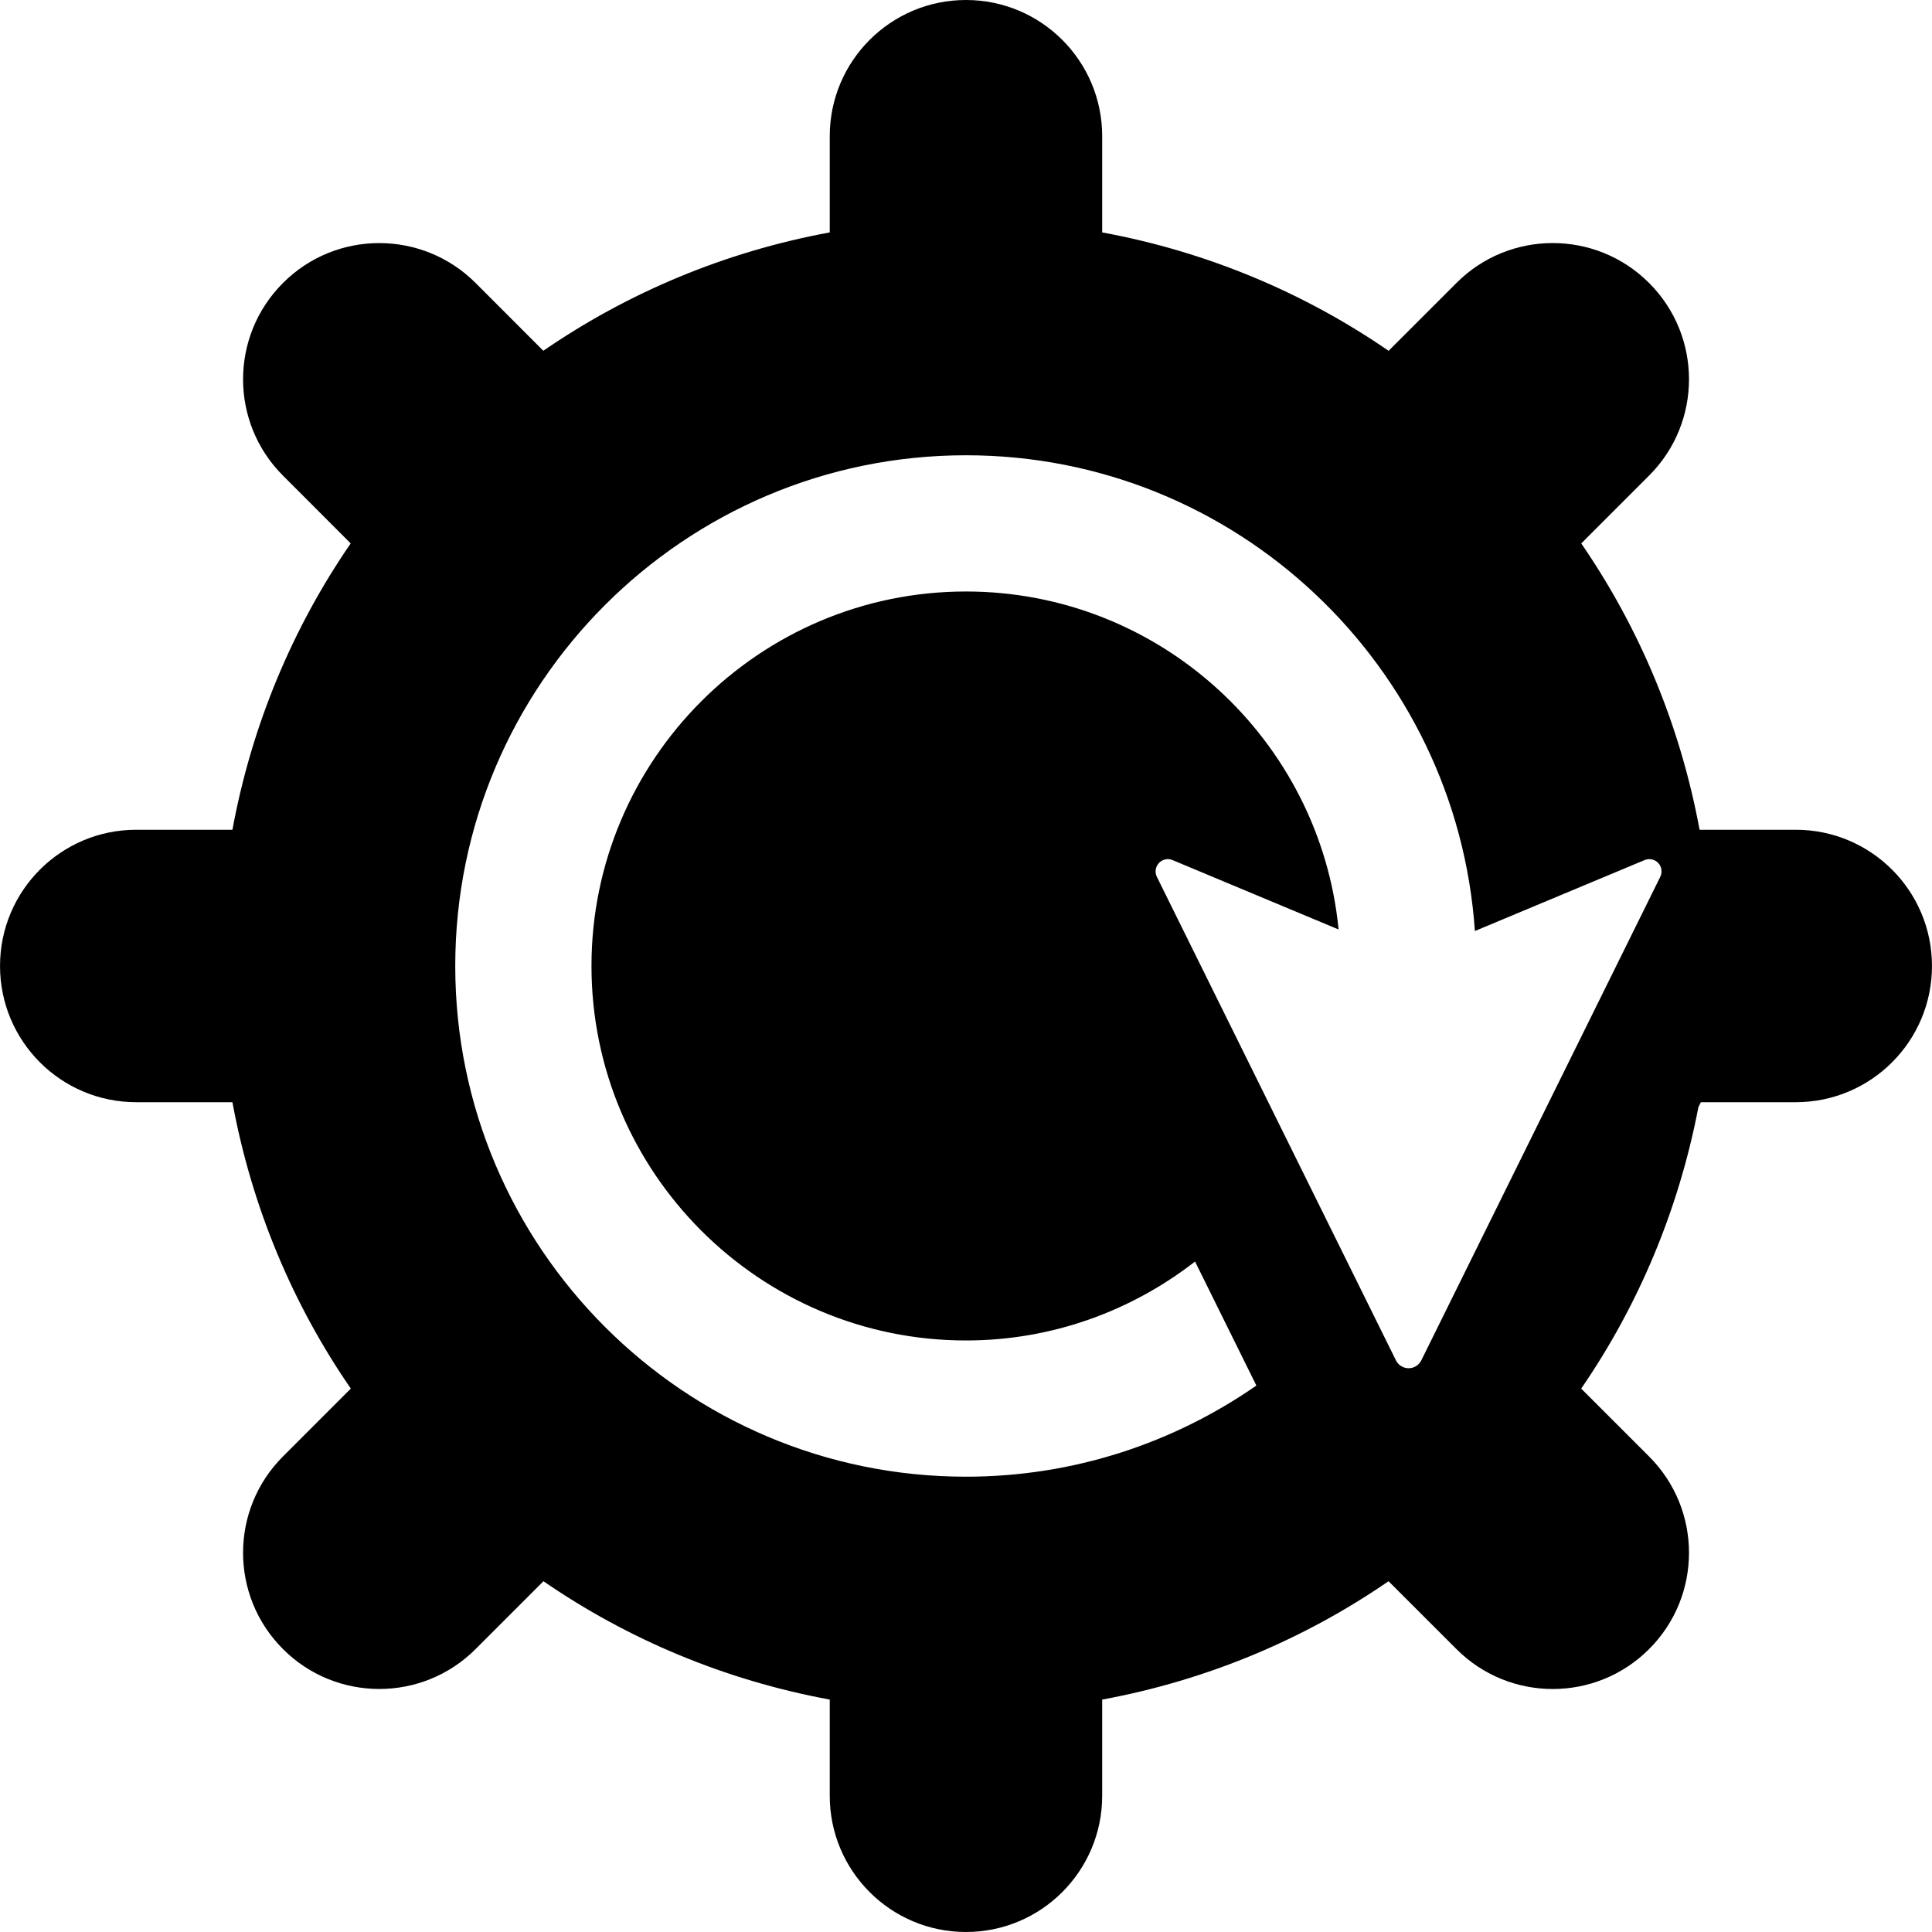 <?xml version="1.0" encoding="iso-8859-1"?>
<!-- Generator: Adobe Illustrator 18.0.0, SVG Export Plug-In . SVG Version: 6.00 Build 0)  -->
<!DOCTYPE svg PUBLIC "-//W3C//DTD SVG 1.1//EN" "http://www.w3.org/Graphics/SVG/1.1/DTD/svg11.dtd">
<svg version="1.1" id="Capa_1" xmlns="http://www.w3.org/2000/svg" xmlns:xlink="http://www.w3.org/1999/xlink" x="0px" y="0px"
	 viewBox="0 0 493.796 493.796" style="enable-background:new 0 0 493.796 493.796;" xml:space="preserve">
<path d="M458.974,212.076h-24.583c-4.945-26.768-15.387-51.588-30.243-73.18l17.338-17.34c13.603-13.593,13.603-35.643,0-49.234
	c-13.598-13.602-35.667-13.602-49.231,0l-17.344,17.34c-21.607-14.875-46.43-25.322-73.204-30.261V34.816
	C281.707,15.589,266.12,0,246.889,0c-19.229,0-34.816,15.589-34.816,34.816V59.4c-26.775,4.939-51.598,15.386-73.204,30.253
	l-17.311-17.324c-13.597-13.6-35.667-13.6-49.231,0c-13.603,13.592-13.603,35.643,0,49.235l17.305,17.324
	c-14.856,21.6-25.297,46.42-30.227,73.188H34.822c-19.245,0-34.816,15.59-34.816,34.818s15.571,34.816,34.816,34.816h24.583
	c4.93,26.776,15.37,51.598,30.26,73.198l-17.338,17.34c-13.603,13.592-13.603,35.642,0,49.234
	c6.782,6.801,15.707,10.201,24.615,10.201c8.909,0,17.818-3.4,24.616-10.201l17.343-17.34
	c21.591,14.867,46.414,25.315,73.172,30.252v24.584c0,19.228,15.588,34.817,34.816,34.817c19.23,0,34.817-15.59,34.817-34.817
	v-24.584c26.759-4.938,51.581-15.385,73.188-30.252l17.36,17.349c6.781,6.8,15.707,10.2,24.615,10.2s17.817-3.4,24.616-10.2
	c13.603-13.592,13.603-35.642,0-49.235l-17.354-17.348c14.617-21.243,24.905-45.631,29.954-71.905l0.627-1.293h24.262
	c19.229,0,34.816-15.588,34.816-34.816S478.204,212.076,458.974,212.076z M246.889,377.425
	c-71.982,0-130.532-58.559-130.532-130.531c0-71.974,58.55-130.533,130.532-130.533c68.958,0,125.452,53.791,130.075,121.598
	l43.365-18.131c1.194-0.501,2.585-0.205,3.506,0.747c0.884,0.953,1.085,2.363,0.507,3.537
	c-21.012,42.536-6.357,12.904-61.068,123.57c-0.61,1.232-1.869,2.023-3.244,2.023c-0.697,0-1.341-0.195-1.919-0.552
	c-0.562-0.349-1.024-0.858-1.33-1.471c-11.067-22.382-46.833-94.721-61.101-123.57c-0.578-1.173-0.371-2.584,0.528-3.537
	c0.899-0.959,2.296-1.258,3.484-0.747l42.433,17.731c-4.721-48.418-45.628-86.381-95.236-86.381
	c-52.77,0-95.715,42.935-95.715,95.715c0,52.778,42.945,95.714,95.715,95.714c22.064,0,42.352-7.583,58.55-20.172l15.675,31.698
	C300.014,368.781,274.466,377.425,246.889,377.425z"/>
<g>
</g>
<g>
</g>
<g>
</g>
<g>
</g>
<g>
</g>
<g>
</g>
<g>
</g>
<g>
</g>
<g>
</g>
<g>
</g>
<g>
</g>
<g>
</g>
<g>
</g>
<g>
</g>
<g>
</g>
</svg>

